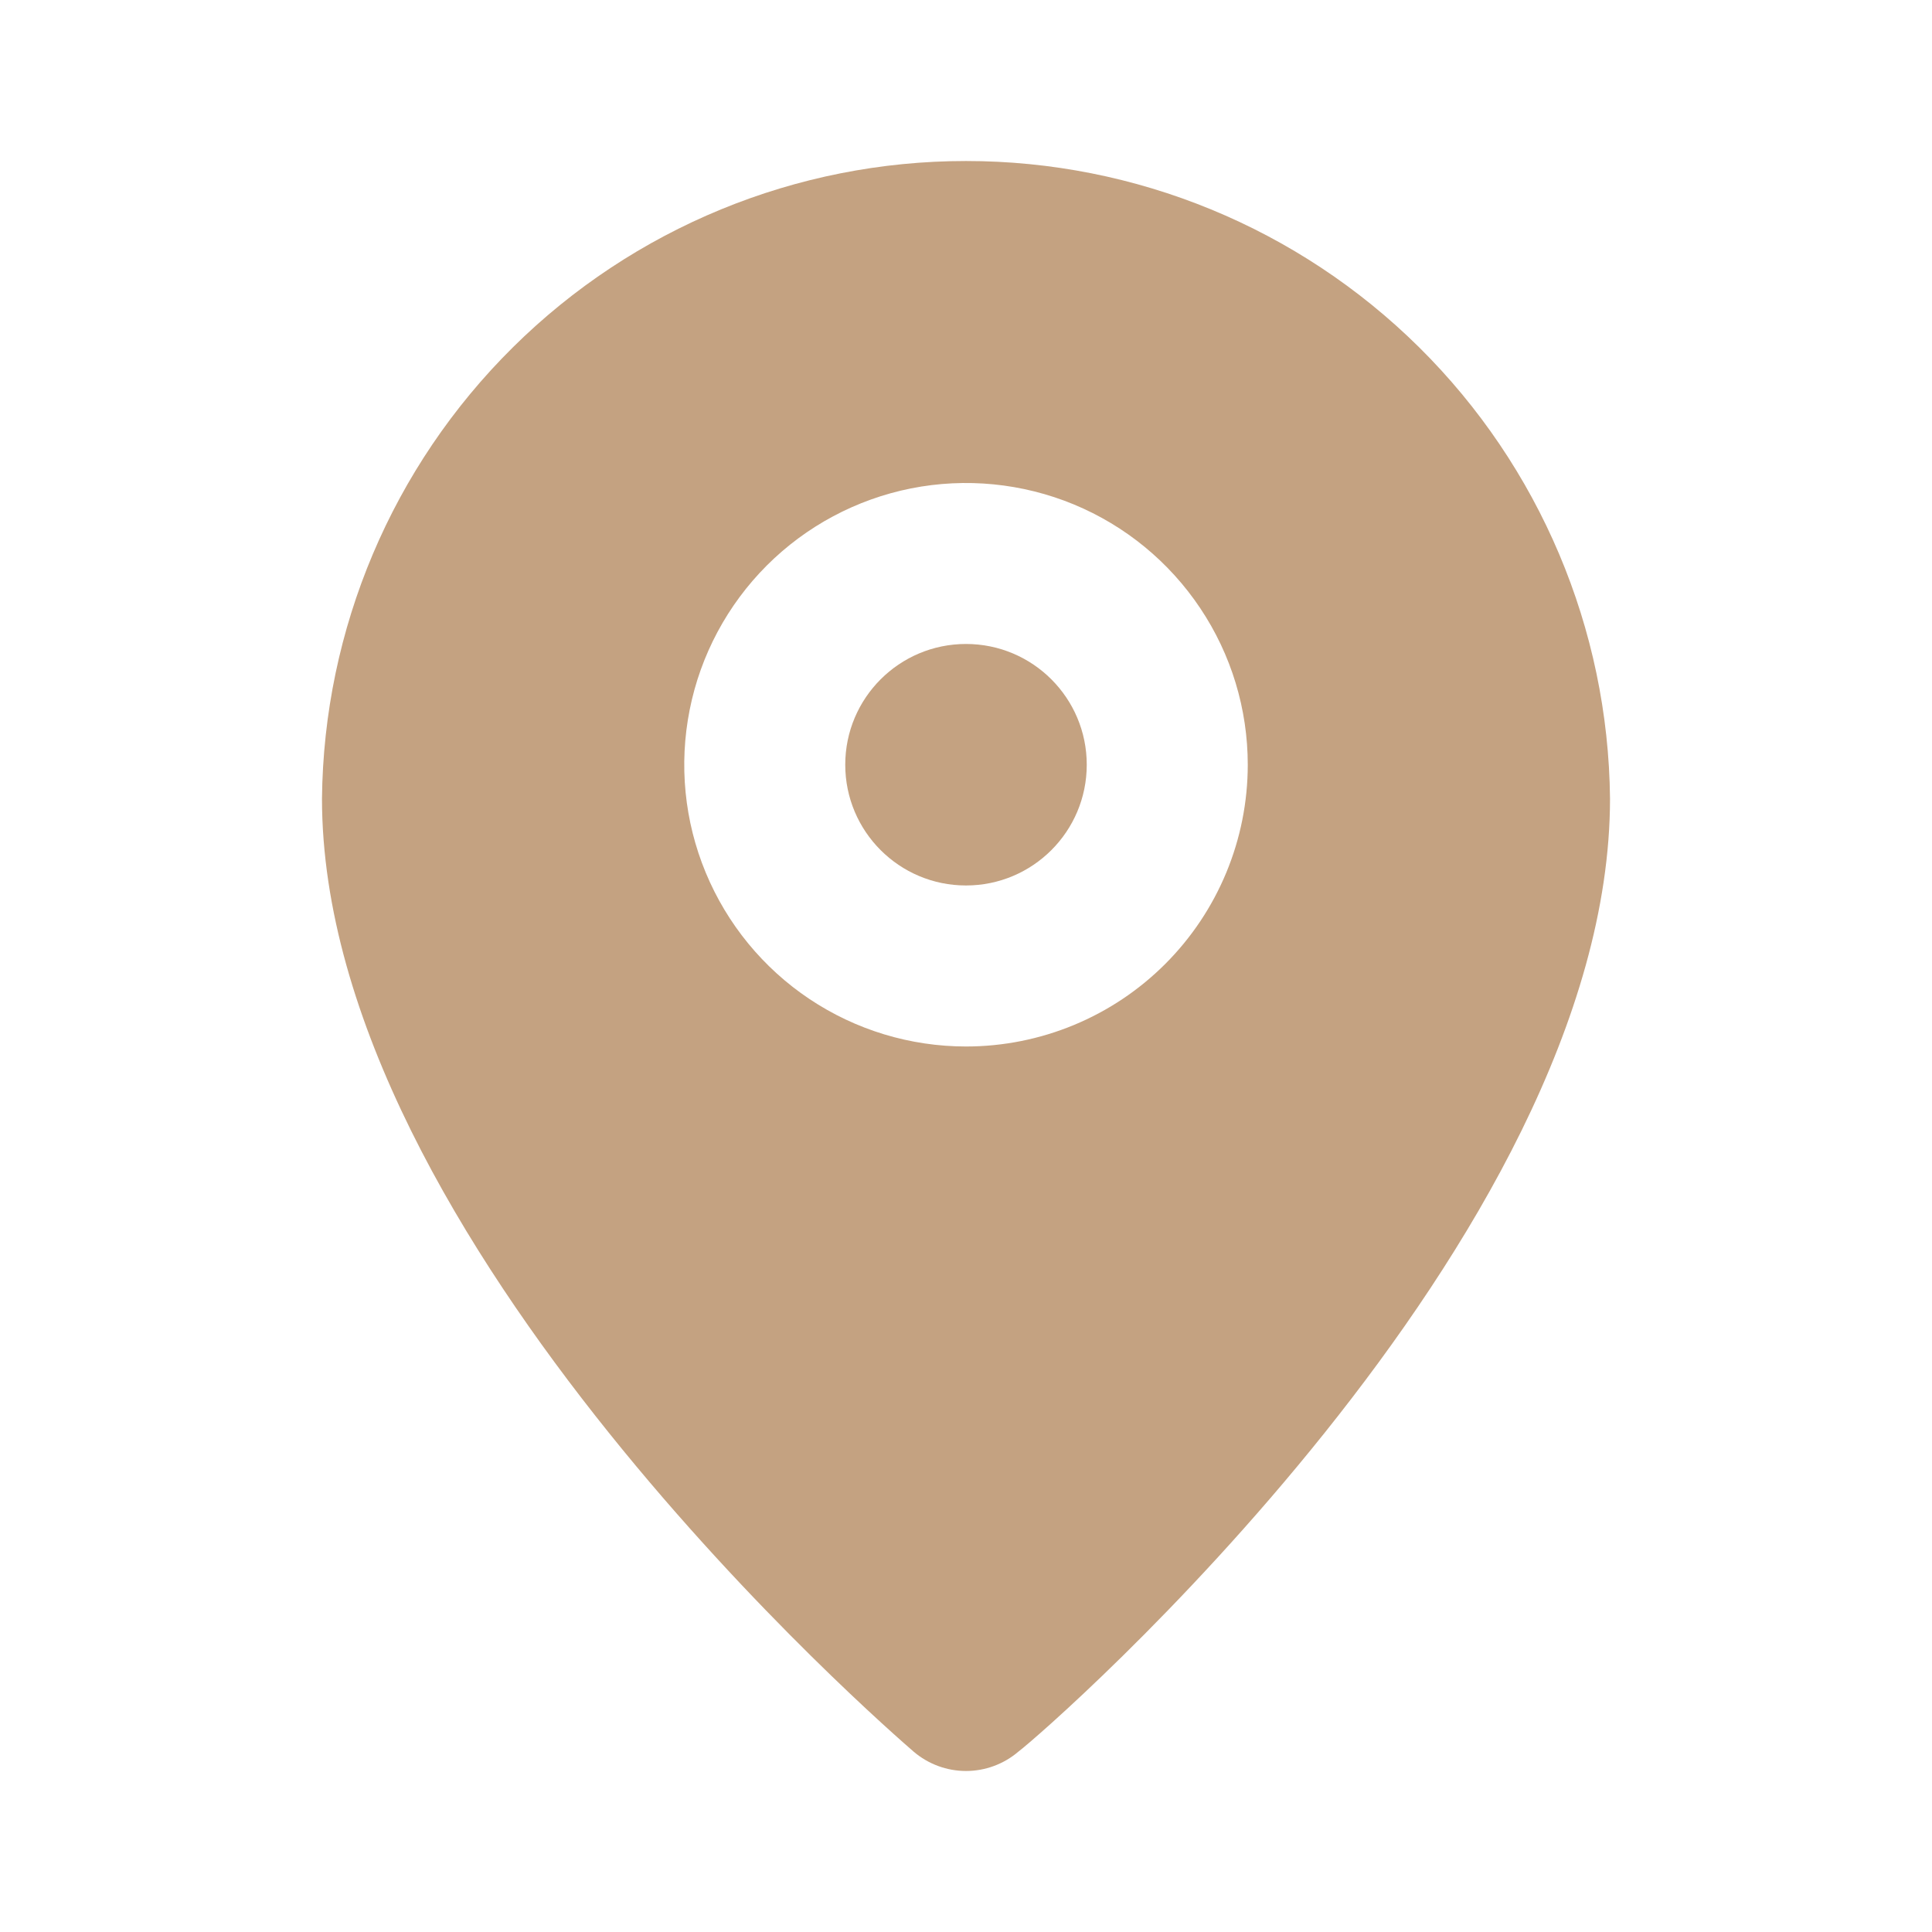 <?xml version="1.0" encoding="UTF-8"?> <svg xmlns="http://www.w3.org/2000/svg" width="44" height="44" viewBox="0 0 44 44" fill="none"><path d="M22 20.166C23.519 20.166 24.75 18.935 24.75 17.416C24.75 15.898 23.519 14.666 22 14.666C20.481 14.666 19.25 15.898 19.25 17.416C19.25 18.935 20.481 20.166 22 20.166Z" fill="#C4A281"></path><path d="M22 3.667C18.136 3.666 14.427 5.191 11.681 7.91C8.934 10.629 7.372 14.322 7.333 18.186C7.333 28.233 20.259 39.416 20.808 39.893C21.141 40.177 21.563 40.333 22 40.333C22.437 40.333 22.86 40.177 23.192 39.893C23.834 39.416 36.667 28.233 36.667 18.186C36.628 14.322 35.066 10.629 32.32 7.91C29.573 5.191 25.865 3.666 22 3.667ZM22 23.833C20.731 23.833 19.491 23.457 18.435 22.752C17.38 22.047 16.558 21.044 16.072 19.872C15.586 18.7 15.459 17.409 15.707 16.165C15.954 14.92 16.566 13.777 17.463 12.879C18.36 11.982 19.504 11.371 20.748 11.123C21.993 10.876 23.283 11.003 24.456 11.488C25.628 11.974 26.63 12.796 27.335 13.852C28.041 14.907 28.417 16.147 28.417 17.416C28.417 19.118 27.741 20.75 26.537 21.954C25.334 23.157 23.702 23.833 22 23.833Z" fill="#C4A281"></path></svg> 